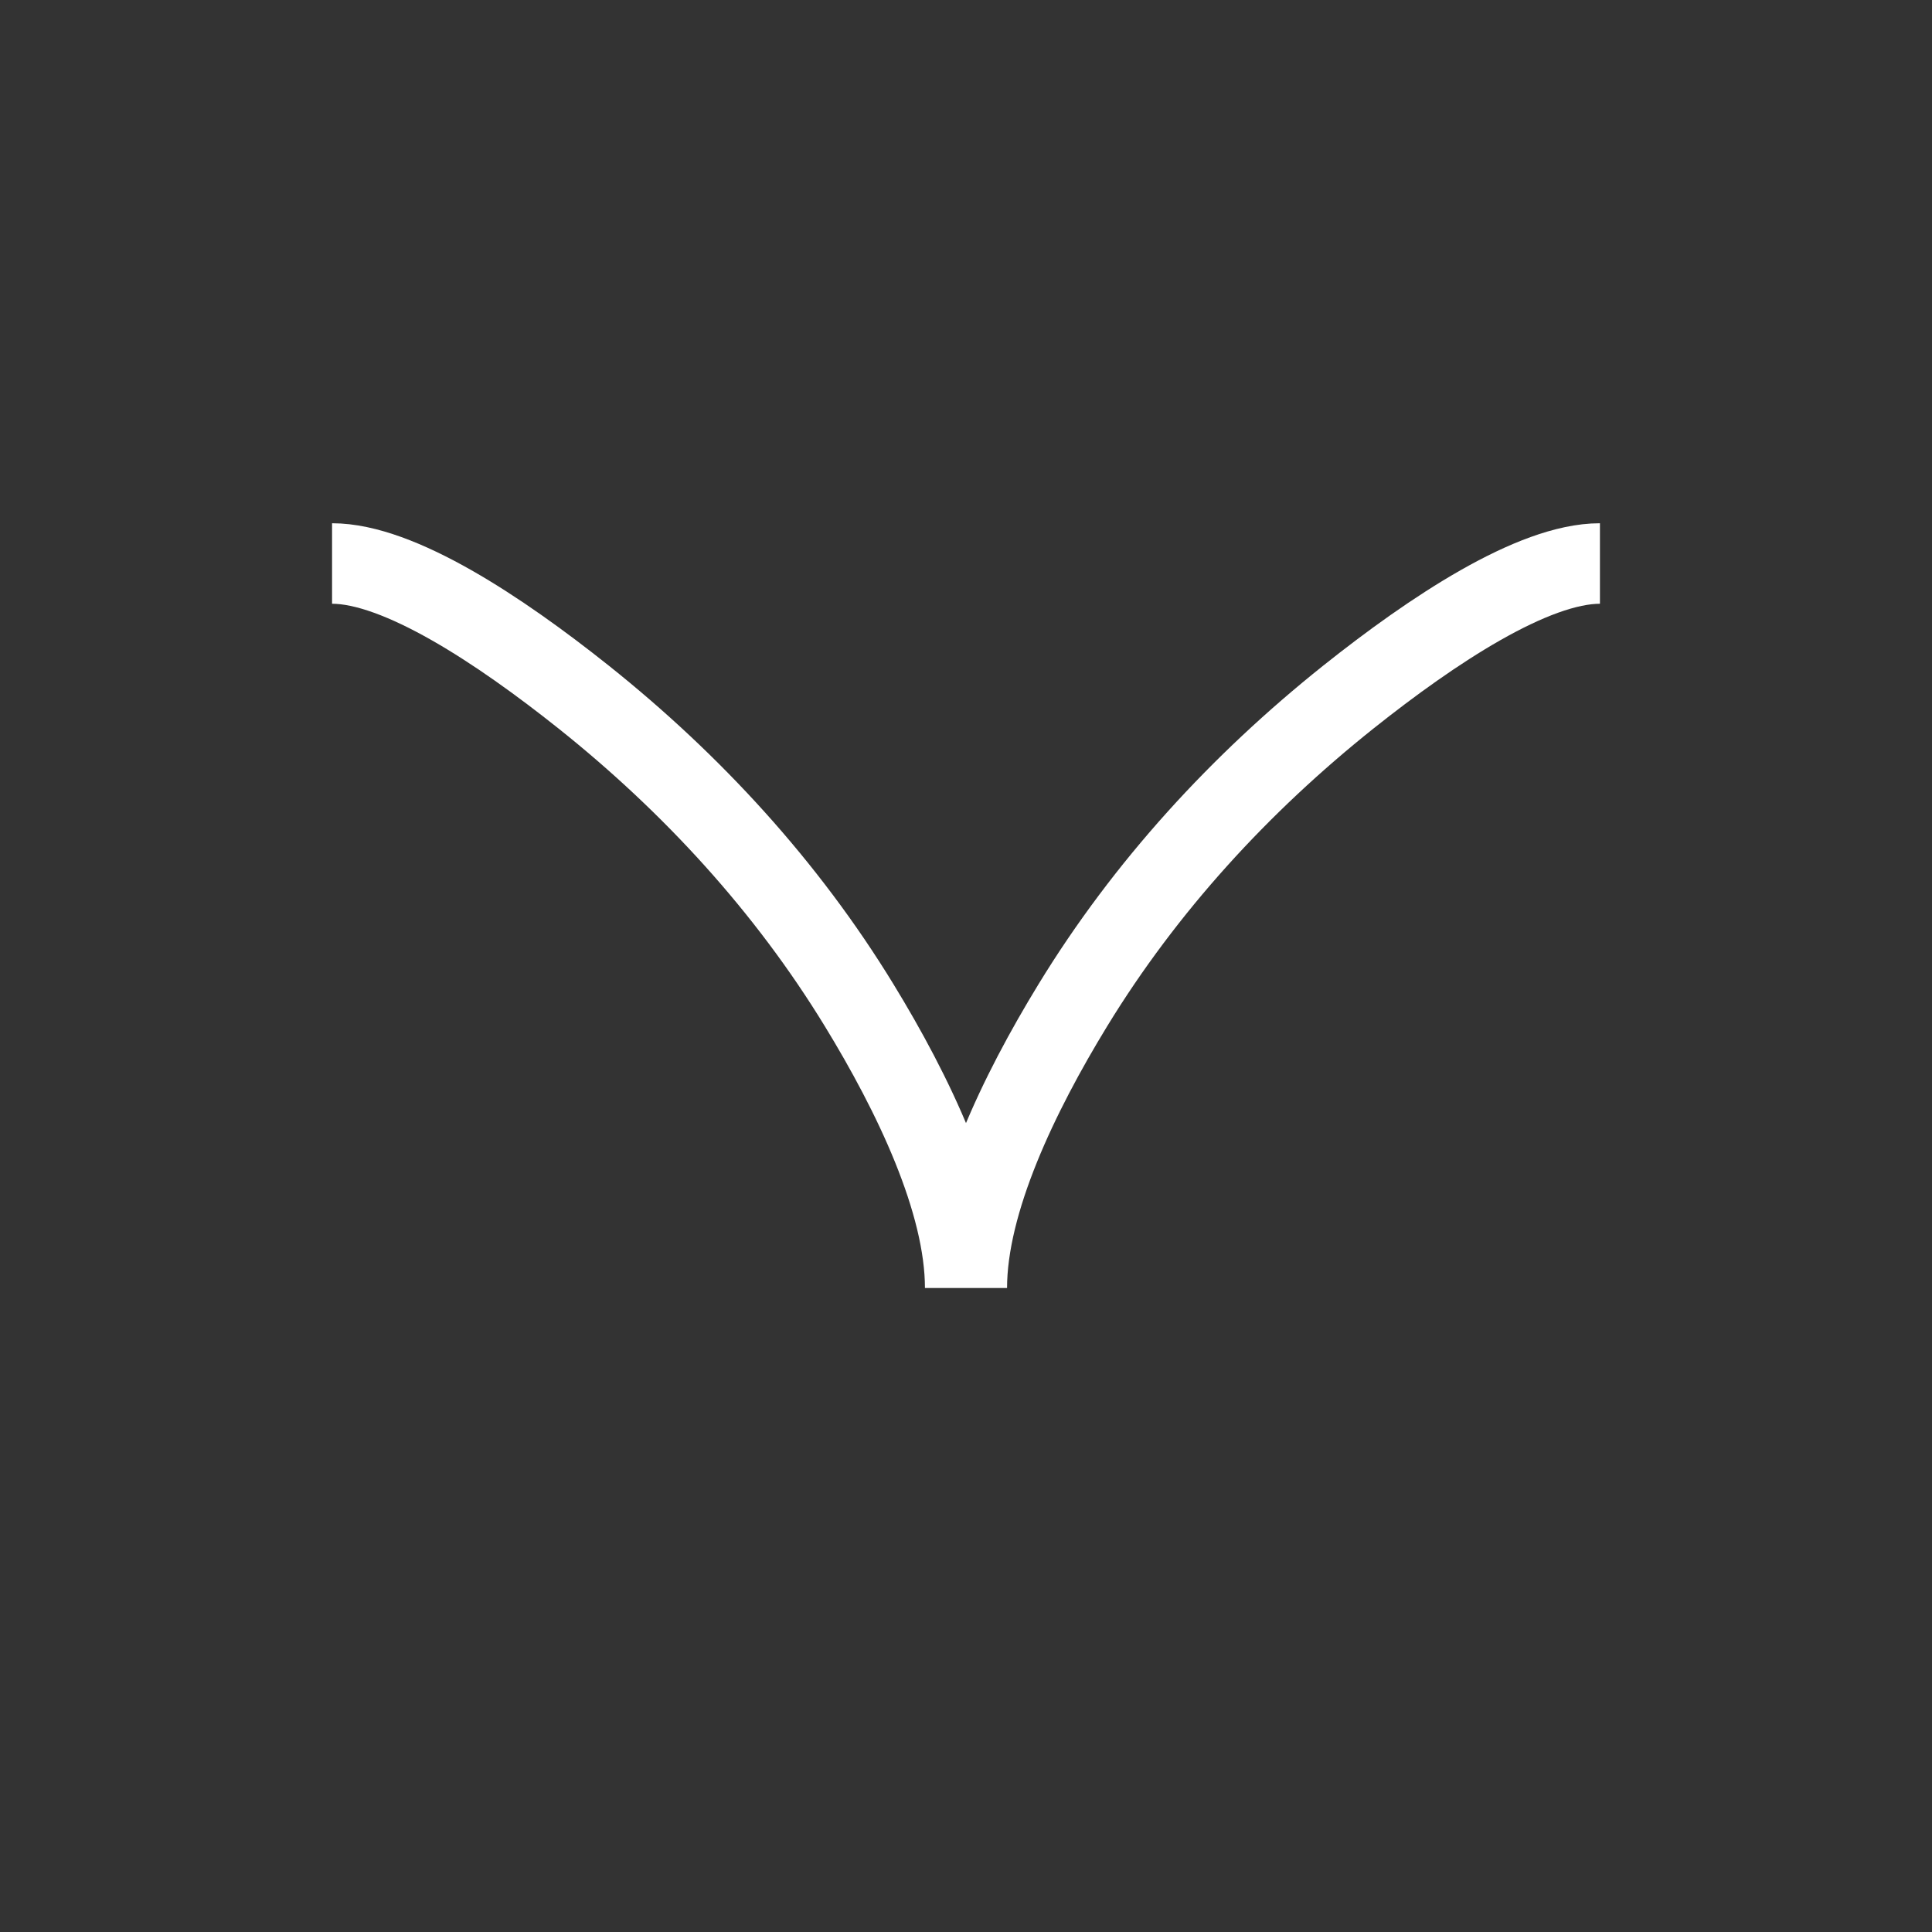 <svg width="24" height="24" viewBox="0 0 24 24" fill="none" xmlns="http://www.w3.org/2000/svg">
<rect x="0" y="0" width="24" height="24" fill="#333333" stroke="none"/>
<path d="M19.875 7C19.043 7 17.797 7.825 16.75 8.659C15.403 9.733 14.227 11.015 13.328 12.486C12.655 13.587 12.01 14.925 12.01 16M4.125 7C4.957 7 6.203 7.825 7.25 8.659C8.597 9.733 9.773 11.015 10.672 12.486C11.345 13.587 11.99 14.925 11.99 16" stroke="white"/>
</svg>
